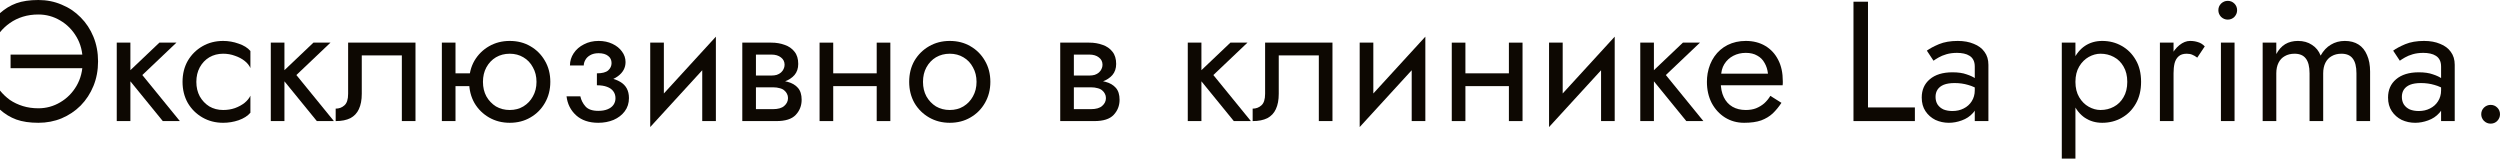<?xml version="1.0" encoding="UTF-8"?> <svg xmlns="http://www.w3.org/2000/svg" viewBox="0 0 351.826 22.32" fill="none"> <path d="M1.488 9.6V7.68H11.64V9.6H1.488ZM11.64 8.64C11.64 7.328 11.352 6.184 10.776 5.208C10.2 4.216 9.432 3.44 8.472 2.88C7.528 2.32 6.504 2.04 5.4 2.04C4.616 2.04 3.888 2.144 3.216 2.352C2.544 2.56 1.936 2.856 1.392 3.24C0.864 3.608 0.4 4.04 0 4.536V1.848C0.704 1.224 1.472 0.76 2.304 0.456C3.152 0.152 4.184 0 5.4 0C6.568 0 7.656 0.216 8.664 0.648C9.688 1.064 10.584 1.664 11.352 2.448C12.12 3.216 12.72 4.128 13.152 5.184C13.584 6.24 13.8 7.392 13.8 8.64C13.8 9.888 13.584 11.04 13.152 12.096C12.72 13.152 12.12 14.072 11.352 14.856C10.584 15.624 9.688 16.224 8.664 16.656C7.656 17.072 6.568 17.28 5.4 17.28C4.184 17.28 3.152 17.128 2.304 16.824C1.472 16.52 0.704 16.056 0 15.432V12.744C0.4 13.24 0.864 13.68 1.392 14.064C1.936 14.432 2.544 14.72 3.216 14.928C3.888 15.136 4.616 15.24 5.4 15.24C6.504 15.24 7.528 14.96 8.472 14.4C9.432 13.84 10.2 13.064 10.776 12.072C11.352 11.08 11.64 9.936 11.64 8.64Z" fill="#0D0802"></path> <path d="M16.43 6H18.35V17.04H16.43V6ZM22.43 6H24.83L20.03 10.56L25.31 17.04H22.91L17.63 10.56L22.43 6Z" fill="#0D0802"></path> <path d="M27.632 11.52C27.632 12.288 27.793 12.968 28.112 13.56C28.448 14.152 28.896 14.624 29.456 14.976C30.032 15.312 30.68 15.48 31.4 15.48C31.992 15.48 32.544 15.392 33.056 15.216C33.584 15.024 34.04 14.776 34.424 14.472C34.809 14.152 35.08 13.816 35.24 13.464V15.864C34.857 16.312 34.305 16.664 33.584 16.92C32.881 17.16 32.152 17.28 31.4 17.28C30.329 17.28 29.36 17.032 28.496 16.536C27.632 16.04 26.944 15.36 26.432 14.496C25.936 13.616 25.689 12.624 25.689 11.52C25.689 10.4 25.936 9.408 26.432 8.544C26.944 7.68 27.632 7 28.496 6.504C29.36 6.008 30.329 5.76 31.4 5.76C32.152 5.76 32.881 5.888 33.584 6.144C34.305 6.384 34.857 6.728 35.24 7.176V9.576C35.08 9.208 34.809 8.872 34.424 8.568C34.04 8.264 33.584 8.024 33.056 7.848C32.544 7.656 31.992 7.56 31.4 7.56C30.68 7.56 30.032 7.728 29.456 8.064C28.896 8.4 28.448 8.872 28.112 9.48C27.793 10.072 27.632 10.752 27.632 11.52Z" fill="#0D0802"></path> <path d="M38.109 6H40.029V17.04H38.109V6ZM44.109 6H46.509L41.709 10.56L46.989 17.04H44.589L39.309 10.56L44.109 6Z" fill="#0D0802"></path> <path d="M58.472 6V17.04H56.552V7.8H50.912V13.2C50.912 14.064 50.776 14.784 50.504 15.36C50.248 15.92 49.848 16.344 49.304 16.632C48.76 16.904 48.072 17.04 47.24 17.04V15.288C47.72 15.288 48.128 15.136 48.464 14.832C48.816 14.528 48.992 13.984 48.992 13.2V6H58.472Z" fill="#0D0802"></path> <path d="M63.31 12.12V10.32H67.39V12.12H63.31ZM62.183 6H64.103V17.04H62.183V6ZM66.022 11.52C66.022 10.4 66.271 9.408 66.767 8.544C67.279 7.68 67.966 7 68.83 6.504C69.695 6.008 70.663 5.76 71.735 5.76C72.823 5.76 73.791 6.008 74.639 6.504C75.502 7 76.183 7.68 76.679 8.544C77.191 9.408 77.446 10.4 77.446 11.52C77.446 12.624 77.191 13.616 76.679 14.496C76.183 15.36 75.502 16.04 74.639 16.536C73.791 17.032 72.823 17.28 71.735 17.28C70.663 17.28 69.695 17.032 68.83 16.536C67.966 16.04 67.279 15.36 66.767 14.496C66.271 13.616 66.022 12.624 66.022 11.52ZM67.966 11.52C67.966 12.288 68.127 12.968 68.446 13.56C68.783 14.152 69.231 14.624 69.791 14.976C70.366 15.312 71.014 15.48 71.735 15.48C72.454 15.48 73.094 15.312 73.655 14.976C74.231 14.624 74.679 14.152 74.998 13.56C75.335 12.968 75.502 12.288 75.502 11.52C75.502 10.752 75.335 10.072 74.998 9.48C74.679 8.872 74.231 8.4 73.655 8.064C73.094 7.728 72.454 7.56 71.735 7.56C71.014 7.56 70.366 7.728 69.791 8.064C69.231 8.4 68.783 8.872 68.446 9.48C68.127 10.072 67.966 10.752 67.966 11.52Z" fill="#0D0802"></path> <path d="M84.001 11.52V10.32C84.737 10.32 85.265 10.184 85.585 9.912C85.905 9.624 86.065 9.28 86.065 8.88C86.065 8.448 85.905 8.112 85.585 7.872C85.265 7.616 84.817 7.488 84.241 7.488C83.761 7.488 83.361 7.584 83.041 7.776C82.737 7.952 82.513 8.176 82.369 8.448C82.225 8.704 82.153 8.96 82.153 9.216H80.209C80.209 8.592 80.385 8.016 80.737 7.488C81.089 6.96 81.569 6.544 82.177 6.24C82.785 5.92 83.473 5.76 84.241 5.76C84.961 5.76 85.609 5.896 86.185 6.168C86.761 6.44 87.209 6.8 87.529 7.248C87.865 7.696 88.033 8.192 88.033 8.736C88.033 9.536 87.673 10.2 86.953 10.728C86.249 11.256 85.265 11.52 84.001 11.52ZM84.193 17.28C82.897 17.28 81.857 16.928 81.073 16.224C80.305 15.52 79.857 14.632 79.729 13.56H81.673C81.785 14.088 82.025 14.56 82.393 14.976C82.761 15.392 83.361 15.6 84.193 15.6C84.705 15.6 85.137 15.528 85.489 15.384C85.857 15.24 86.137 15.032 86.329 14.76C86.521 14.488 86.617 14.176 86.617 13.824C86.617 13.44 86.513 13.112 86.305 12.84C86.113 12.568 85.817 12.36 85.417 12.216C85.033 12.072 84.561 12 84.001 12V10.8C85.377 10.8 86.473 11.04 87.289 11.52C88.105 12 88.513 12.76 88.513 13.8C88.513 14.52 88.313 15.144 87.913 15.672C87.529 16.184 87.009 16.584 86.353 16.872C85.697 17.144 84.977 17.28 84.193 17.28Z" fill="#0D0802"></path> <path d="M100.626 7.92L91.506 17.88L91.626 15.12L100.746 5.16L100.626 7.92ZM93.426 6V15.24L91.506 17.88V6H93.426ZM100.746 5.16V17.04H98.826V7.8L100.746 5.16Z" fill="#0D0802"></path> <path d="M105.592 11.28H108.784C109.552 11.28 110.24 11.36 110.848 11.52C111.456 11.68 111.936 11.96 112.288 12.36C112.64 12.76 112.816 13.32 112.816 14.04C112.816 14.872 112.536 15.584 111.976 16.176C111.432 16.752 110.528 17.04 109.264 17.04H105.592V15.36H108.784C109.504 15.36 110.032 15.208 110.368 14.904C110.72 14.6 110.896 14.232 110.896 13.8C110.896 13.576 110.848 13.376 110.752 13.2C110.672 13.024 110.544 12.864 110.368 12.72C110.208 12.576 109.992 12.472 109.72 12.408C109.464 12.328 109.152 12.288 108.784 12.288H105.592V11.28ZM105.592 11.76V10.632H108.544C108.832 10.632 109.088 10.6 109.312 10.536C109.552 10.456 109.752 10.344 109.912 10.2C110.072 10.056 110.192 9.896 110.272 9.72C110.368 9.528 110.416 9.328 110.416 9.12C110.416 8.688 110.248 8.344 109.912 8.088C109.576 7.816 109.12 7.68 108.544 7.68H105.592V6H108.544C109.232 6 109.856 6.104 110.416 6.312C110.992 6.504 111.456 6.824 111.808 7.272C112.16 7.704 112.336 8.28 112.336 9C112.336 9.624 112.16 10.144 111.808 10.56C111.456 10.96 110.992 11.264 110.416 11.472C109.856 11.664 109.232 11.76 108.544 11.76H105.592ZM104.464 6H106.384V17.04H104.464V6Z" fill="#0D0802"></path> <path d="M116.467 12.12V10.32H124.627V12.12H116.467ZM123.379 6H125.299V17.04H123.379V6ZM115.339 6H117.259V17.04H115.339V6Z" fill="#0D0802"></path> <path d="M127.949 11.52C127.949 10.4 128.197 9.408 128.693 8.544C129.205 7.68 129.893 7 130.757 6.504C131.621 6.008 132.589 5.76 133.661 5.76C134.749 5.76 135.717 6.008 136.565 6.504C137.429 7 138.109 7.68 138.605 8.544C139.117 9.408 139.373 10.4 139.373 11.52C139.373 12.624 139.117 13.616 138.605 14.496C138.109 15.36 137.429 16.04 136.565 16.536C135.717 17.032 134.749 17.28 133.661 17.28C132.589 17.28 131.621 17.032 130.757 16.536C129.893 16.04 129.205 15.36 128.693 14.496C128.197 13.616 127.949 12.624 127.949 11.52ZM129.893 11.52C129.893 12.288 130.053 12.968 130.373 13.56C130.709 14.152 131.157 14.624 131.717 14.976C132.293 15.312 132.941 15.48 133.661 15.48C134.381 15.48 135.021 15.312 135.581 14.976C136.157 14.624 136.605 14.152 136.925 13.56C137.261 12.968 137.429 12.288 137.429 11.52C137.429 10.752 137.261 10.072 136.925 9.48C136.605 8.872 136.157 8.4 135.581 8.064C135.021 7.728 134.381 7.56 133.661 7.56C132.941 7.56 132.293 7.728 131.717 8.064C131.157 8.4 130.709 8.872 130.373 9.48C130.053 10.072 129.893 10.752 129.893 11.52Z" fill="#0D0802"></path> <path d="M150.334 11.28H153.526C154.294 11.28 154.982 11.36 155.59 11.52C156.198 11.68 156.678 11.96 157.03 12.36C157.382 12.76 157.558 13.32 157.558 14.04C157.558 14.872 157.278 15.584 156.718 16.176C156.174 16.752 155.27 17.04 154.006 17.04H150.334V15.36H153.526C154.246 15.36 154.774 15.208 155.11 14.904C155.462 14.6 155.638 14.232 155.638 13.8C155.638 13.576 155.59 13.376 155.494 13.2C155.414 13.024 155.286 12.864 155.11 12.72C154.95 12.576 154.734 12.472 154.462 12.408C154.206 12.328 153.894 12.288 153.526 12.288H150.334V11.28ZM150.334 11.76V10.632H153.286C153.574 10.632 153.83 10.6 154.054 10.536C154.294 10.456 154.494 10.344 154.654 10.2C154.814 10.056 154.934 9.896 155.014 9.72C155.11 9.528 155.158 9.328 155.158 9.12C155.158 8.688 154.99 8.344 154.654 8.088C154.318 7.816 153.862 7.68 153.286 7.68H150.334V6H153.286C153.974 6 154.598 6.104 155.158 6.312C155.734 6.504 156.198 6.824 156.55 7.272C156.902 7.704 157.078 8.28 157.078 9C157.078 9.624 156.902 10.144 156.55 10.56C156.198 10.96 155.734 11.264 155.158 11.472C154.598 11.664 153.974 11.76 153.286 11.76H150.334ZM149.206 6H151.126V17.04H149.206V6Z" fill="#0D0802"></path> <path d="M167.156 6H169.076V17.04H167.156V6ZM173.156 6H175.556L170.756 10.56L176.036 17.04H173.636L168.356 10.56L173.156 6Z" fill="#0D0802"></path> <path d="M187.519 6V17.04H185.599V7.8H179.959V13.2C179.959 14.064 179.823 14.784 179.551 15.36C179.295 15.92 178.895 16.344 178.351 16.632C177.807 16.904 177.118 17.04 176.287 17.04V15.288C176.767 15.288 177.174 15.136 177.511 14.832C177.863 14.528 178.039 13.984 178.039 13.2V6H187.519Z" fill="#0D0802"></path> <path d="M200.469 7.92L191.349 17.88L191.469 15.12L200.589 5.16L200.469 7.92ZM193.269 6V15.24L191.349 17.88V6H193.269ZM200.589 5.16V17.04H198.669V7.8L200.589 5.16Z" fill="#0D0802"></path> <path d="M205.435 12.12V10.32H213.595V12.12H205.435ZM212.348 6H214.267V17.04H212.348V6ZM204.308 6H206.228V17.04H204.308V6Z" fill="#0D0802"></path> <path d="M227.118 7.92L217.998 17.88L218.118 15.12L227.238 5.16L227.118 7.92ZM219.918 6V15.24L217.998 17.88V6H219.918ZM227.238 5.16V17.04H225.318V7.8L227.238 5.16Z" fill="#0D0802"></path> <path d="M230.836 6H232.756V17.04H230.836V6ZM236.836 6H239.236L234.436 10.56L239.716 17.04H237.316L232.036 10.56L236.836 6Z" fill="#0D0802"></path> <path d="M241.439 12V10.368H248.807C248.743 9.792 248.583 9.288 248.327 8.856C248.087 8.408 247.743 8.064 247.295 7.824C246.863 7.568 246.327 7.44 245.687 7.44C245.047 7.44 244.463 7.576 243.935 7.848C243.407 8.12 242.983 8.512 242.663 9.024C242.359 9.52 242.207 10.112 242.207 10.8L242.159 11.52C242.159 12.368 242.303 13.088 242.591 13.68C242.879 14.272 243.287 14.72 243.815 15.024C244.343 15.328 244.967 15.48 245.687 15.48C246.231 15.48 246.711 15.4 247.127 15.24C247.559 15.064 247.943 14.832 248.279 14.544C248.615 14.24 248.903 13.888 249.143 13.488L250.704 14.472C250.334 15.032 249.927 15.528 249.479 15.96C249.031 16.376 248.487 16.704 247.847 16.944C247.207 17.168 246.407 17.28 245.447 17.28C244.455 17.28 243.559 17.032 242.759 16.536C241.975 16.04 241.351 15.36 240.887 14.496C240.439 13.616 240.215 12.624 240.215 11.52C240.215 11.312 240.223 11.112 240.239 10.92C240.255 10.728 240.279 10.536 240.311 10.344C240.471 9.432 240.791 8.632 241.271 7.944C241.751 7.256 242.367 6.72 243.119 6.336C243.887 5.952 244.743 5.76 245.687 5.76C246.727 5.76 247.639 5.992 248.423 6.456C249.207 6.92 249.815 7.576 250.246 8.424C250.679 9.256 250.894 10.256 250.894 11.424C250.894 11.52 250.894 11.616 250.894 11.712C250.894 11.808 250.886 11.904 250.871 12H241.439Z" fill="#0D0802"></path> <path d="M260.841 0.24H262.883V15.12H269.482V17.04H260.841V0.24Z" fill="#0D0802"></path> <path d="M272.39 13.632C272.39 14.048 272.485 14.408 272.678 14.712C272.885 15.016 273.165 15.248 273.517 15.408C273.887 15.552 274.302 15.624 274.767 15.624C275.359 15.624 275.886 15.504 276.351 15.264C276.831 15.024 277.206 14.688 277.478 14.256C277.765 13.808 277.91 13.296 277.91 12.72L278.295 14.16C278.295 14.864 278.078 15.448 277.645 15.912C277.231 16.376 276.711 16.72 276.086 16.944C275.479 17.168 274.869 17.28 274.262 17.28C273.59 17.28 272.958 17.144 272.365 16.872C271.791 16.584 271.326 16.176 270.974 15.648C270.621 15.12 270.446 14.48 270.446 13.728C270.446 12.656 270.821 11.8 271.573 11.16C272.343 10.504 273.407 10.176 274.767 10.176C275.566 10.176 276.231 10.272 276.758 10.464C277.303 10.64 277.735 10.848 278.055 11.088C278.375 11.312 278.59 11.496 278.702 11.64V12.768C278.143 12.384 277.565 12.112 276.973 11.952C276.383 11.776 275.751 11.688 275.079 11.688C274.454 11.688 273.942 11.768 273.542 11.928C273.158 12.088 272.87 12.312 272.678 12.6C272.485 12.888 272.39 13.232 272.39 13.632ZM272.103 8.544L271.166 7.128C271.583 6.824 272.151 6.52 272.87 6.216C273.607 5.912 274.487 5.76 275.511 5.76C276.373 5.76 277.126 5.896 277.765 6.168C278.422 6.424 278.927 6.8 279.277 7.296C279.647 7.792 279.829 8.4 279.829 9.12V17.04H277.91V9.384C277.91 9 277.845 8.688 277.718 8.448C277.59 8.192 277.405 7.992 277.166 7.848C276.943 7.704 276.678 7.6 276.373 7.536C276.071 7.472 275.751 7.44 275.414 7.44C274.869 7.44 274.374 7.504 273.927 7.632C273.495 7.76 273.125 7.912 272.823 8.088C272.518 8.264 272.278 8.416 272.103 8.544Z" fill="#0D0802"></path> <path d="M292.076 22.32H290.157V6H292.076V22.32ZM301.316 11.52C301.316 12.704 301.069 13.728 300.571 14.592C300.077 15.456 299.412 16.12 298.58 16.584C297.765 17.048 296.853 17.28 295.844 17.28C294.932 17.28 294.125 17.048 293.42 16.584C292.733 16.12 292.188 15.456 291.788 14.592C291.404 13.728 291.211 12.704 291.211 11.52C291.211 10.32 291.404 9.296 291.788 8.448C292.188 7.584 292.733 6.92 293.42 6.456C294.125 5.992 294.932 5.76 295.844 5.76C296.853 5.76 297.765 5.992 298.58 6.456C299.412 6.92 300.077 7.584 300.571 8.448C301.069 9.296 301.316 10.32 301.316 11.52ZM299.372 11.52C299.372 10.672 299.197 9.952 298.845 9.36C298.508 8.768 298.053 8.32 297.476 8.016C296.916 7.712 296.291 7.56 295.604 7.56C295.044 7.56 294.492 7.712 293.947 8.016C293.405 8.32 292.955 8.768 292.605 9.36C292.253 9.952 292.076 10.672 292.076 11.52C292.076 12.368 292.253 13.088 292.605 13.68C292.955 14.272 293.405 14.72 293.947 15.024C294.492 15.328 295.044 15.48 295.604 15.48C296.291 15.48 296.916 15.328 297.476 15.024C298.053 14.72 298.508 14.272 298.845 13.68C299.197 13.088 299.372 12.368 299.372 11.52Z" fill="#0D0802"></path> <path d="M305.884 6V17.04H303.965V6H305.884ZM309.22 8.112C308.965 7.92 308.732 7.784 308.523 7.704C308.315 7.608 308.053 7.56 307.733 7.56C307.251 7.56 306.876 7.68 306.604 7.92C306.331 8.16 306.139 8.488 306.029 8.904C305.931 9.32 305.884 9.792 305.884 10.32H305.019C305.019 9.44 305.172 8.664 305.477 7.992C305.796 7.304 306.204 6.76 306.701 6.36C307.196 5.96 307.7 5.76 308.213 5.76C308.613 5.76 308.98 5.816 309.315 5.928C309.667 6.024 309.987 6.224 310.277 6.528L309.22 8.112Z" fill="#0D0802"></path> <path d="M312.191 1.44C312.191 1.072 312.318 0.76 312.573 0.504C312.845 0.248 313.158 0.12 313.51 0.12C313.877 0.12 314.19 0.248 314.447 0.504C314.702 0.76 314.829 1.072 314.829 1.44C314.829 1.792 314.702 2.104 314.447 2.376C314.19 2.632 313.877 2.76 313.51 2.76C313.158 2.76 312.845 2.632 312.573 2.376C312.318 2.104 312.191 1.792 312.191 1.44ZM312.551 6H314.47V17.04H312.551V6Z" fill="#0D0802"></path> <path d="M333.545 10.08V17.04H331.624V10.32C331.624 9.376 331.449 8.68 331.096 8.232C330.762 7.784 330.232 7.56 329.512 7.56C328.985 7.56 328.528 7.672 328.145 7.896C327.761 8.104 327.466 8.416 327.256 8.832C327.048 9.248 326.943 9.744 326.943 10.32V17.04H325.024V10.32C325.024 9.376 324.85 8.68 324.497 8.232C324.16 7.784 323.633 7.56 322.913 7.56C322.386 7.56 321.928 7.672 321.544 7.896C321.161 8.104 320.864 8.416 320.657 8.832C320.449 9.248 320.344 9.744 320.344 10.32V17.04H318.425V6H320.344V7.608C320.682 6.984 321.096 6.52 321.594 6.216C322.106 5.912 322.706 5.76 323.393 5.76C324.16 5.76 324.817 5.944 325.362 6.312C325.921 6.664 326.329 7.168 326.584 7.824C326.968 7.136 327.448 6.624 328.025 6.288C328.6 5.936 329.257 5.76 329.992 5.76C330.744 5.76 331.384 5.928 331.914 6.264C332.441 6.6 332.841 7.096 333.113 7.752C333.4 8.392 333.545 9.168 333.545 10.08Z" fill="#0D0802"></path> <path d="M338.015 13.632C338.015 14.048 338.11 14.408 338.303 14.712C338.51 15.016 338.79 15.248 339.142 15.408C339.512 15.552 339.927 15.624 340.392 15.624C340.984 15.624 341.511 15.504 341.976 15.264C342.456 15.024 342.831 14.688 343.103 14.256C343.39 13.808 343.535 13.296 343.535 12.72L343.92 14.16C343.92 14.864 343.703 15.448 343.27 15.912C342.856 16.376 342.336 16.72 341.711 16.944C341.104 17.168 340.494 17.28 339.887 17.28C339.215 17.28 338.583 17.144 337.991 16.872C337.416 16.584 336.951 16.176 336.599 15.648C336.246 15.12 336.071 14.48 336.071 13.728C336.071 12.656 336.446 11.8 337.198 11.16C337.968 10.504 339.032 10.176 340.392 10.176C341.191 10.176 341.856 10.272 342.383 10.464C342.928 10.64 343.36 10.848 343.68 11.088C344 11.312 344.215 11.496 344.327 11.64V12.768C343.768 12.384 343.19 12.112 342.598 11.952C342.006 11.776 341.376 11.688 340.704 11.688C340.079 11.688 339.567 11.768 339.167 11.928C338.783 12.088 338.495 12.312 338.303 12.6C338.11 12.888 338.015 13.232 338.015 13.632ZM337.728 8.544L336.791 7.128C337.208 6.824 337.776 6.52 338.495 6.216C339.232 5.912 340.112 5.76 341.136 5.76C341.999 5.76 342.751 5.896 343.39 6.168C344.048 6.424 344.552 6.8 344.902 7.296C345.272 7.792 345.454 8.4 345.454 9.12V17.04H343.535V9.384C343.535 9 343.47 8.688 343.343 8.448C343.215 8.192 343.031 7.992 342.791 7.848C342.568 7.704 342.303 7.6 341.999 7.536C341.696 7.472 341.376 7.44 341.039 7.44C340.494 7.44 340 7.504 339.552 7.632C339.12 7.76 338.75 7.912 338.448 8.088C338.143 8.264 337.903 8.416 337.728 8.544Z" fill="#0D0802"></path> <path d="M349.185 16.08C349.185 15.712 349.315 15.4 349.57 15.144C349.842 14.888 350.154 14.76 350.507 14.76C350.874 14.76 351.186 14.888 351.441 15.144C351.699 15.4 351.826 15.712 351.826 16.08C351.826 16.432 351.699 16.744 351.441 17.016C351.186 17.272 350.874 17.4 350.507 17.4C350.154 17.4 349.842 17.272 349.57 17.016C349.315 16.744 349.185 16.432 349.185 16.08Z" fill="#0D0802"></path> </svg> 